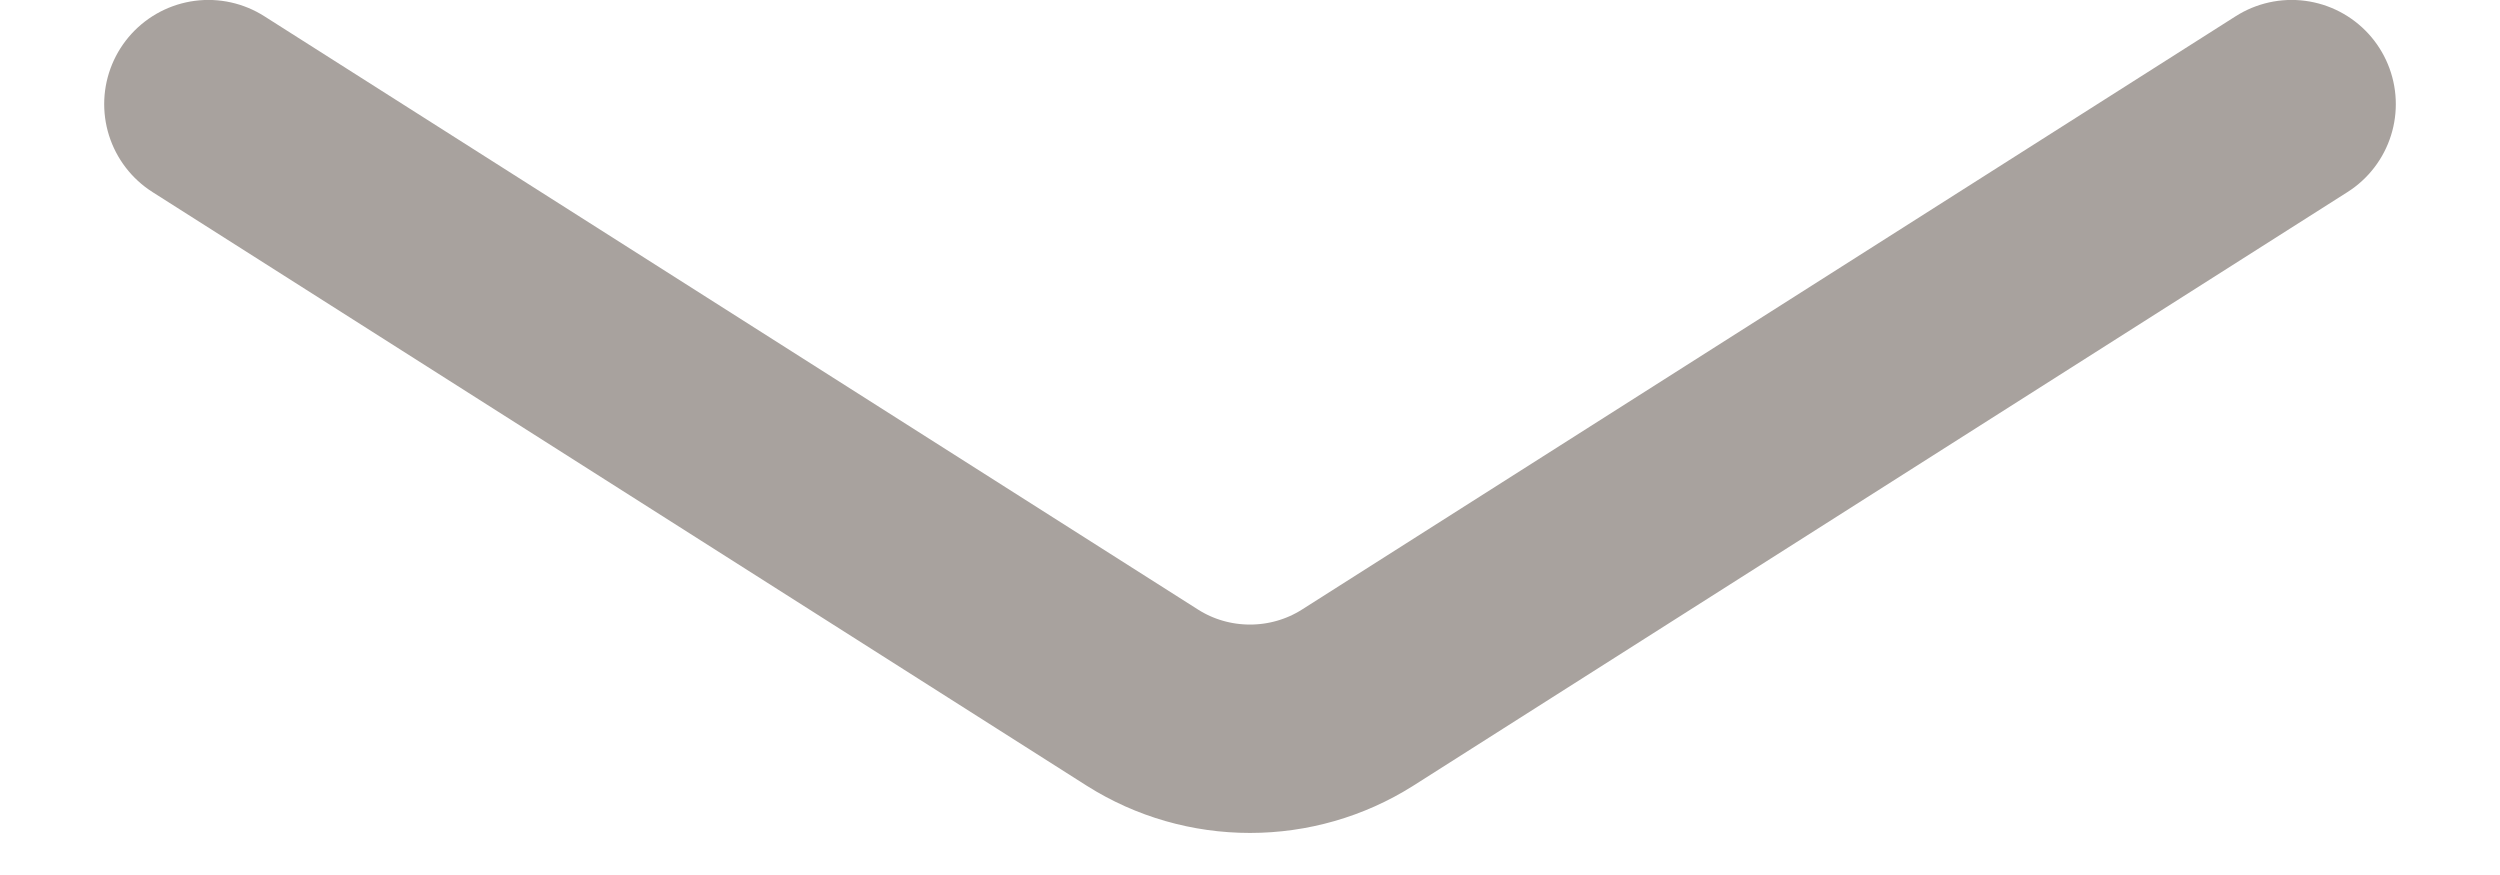 <svg xmlns="http://www.w3.org/2000/svg" width="20" height="7" viewBox="0 0 20 7" fill="none"><path d="M18.333 0.833L10.858 5.583C10.601 5.745 10.303 5.83 10 5.83C9.696 5.83 9.399 5.745 9.142 5.583L1.667 0.833" stroke="#A8A29E" stroke-width="1.667" stroke-linecap="round" stroke-linejoin="round"></path></svg>